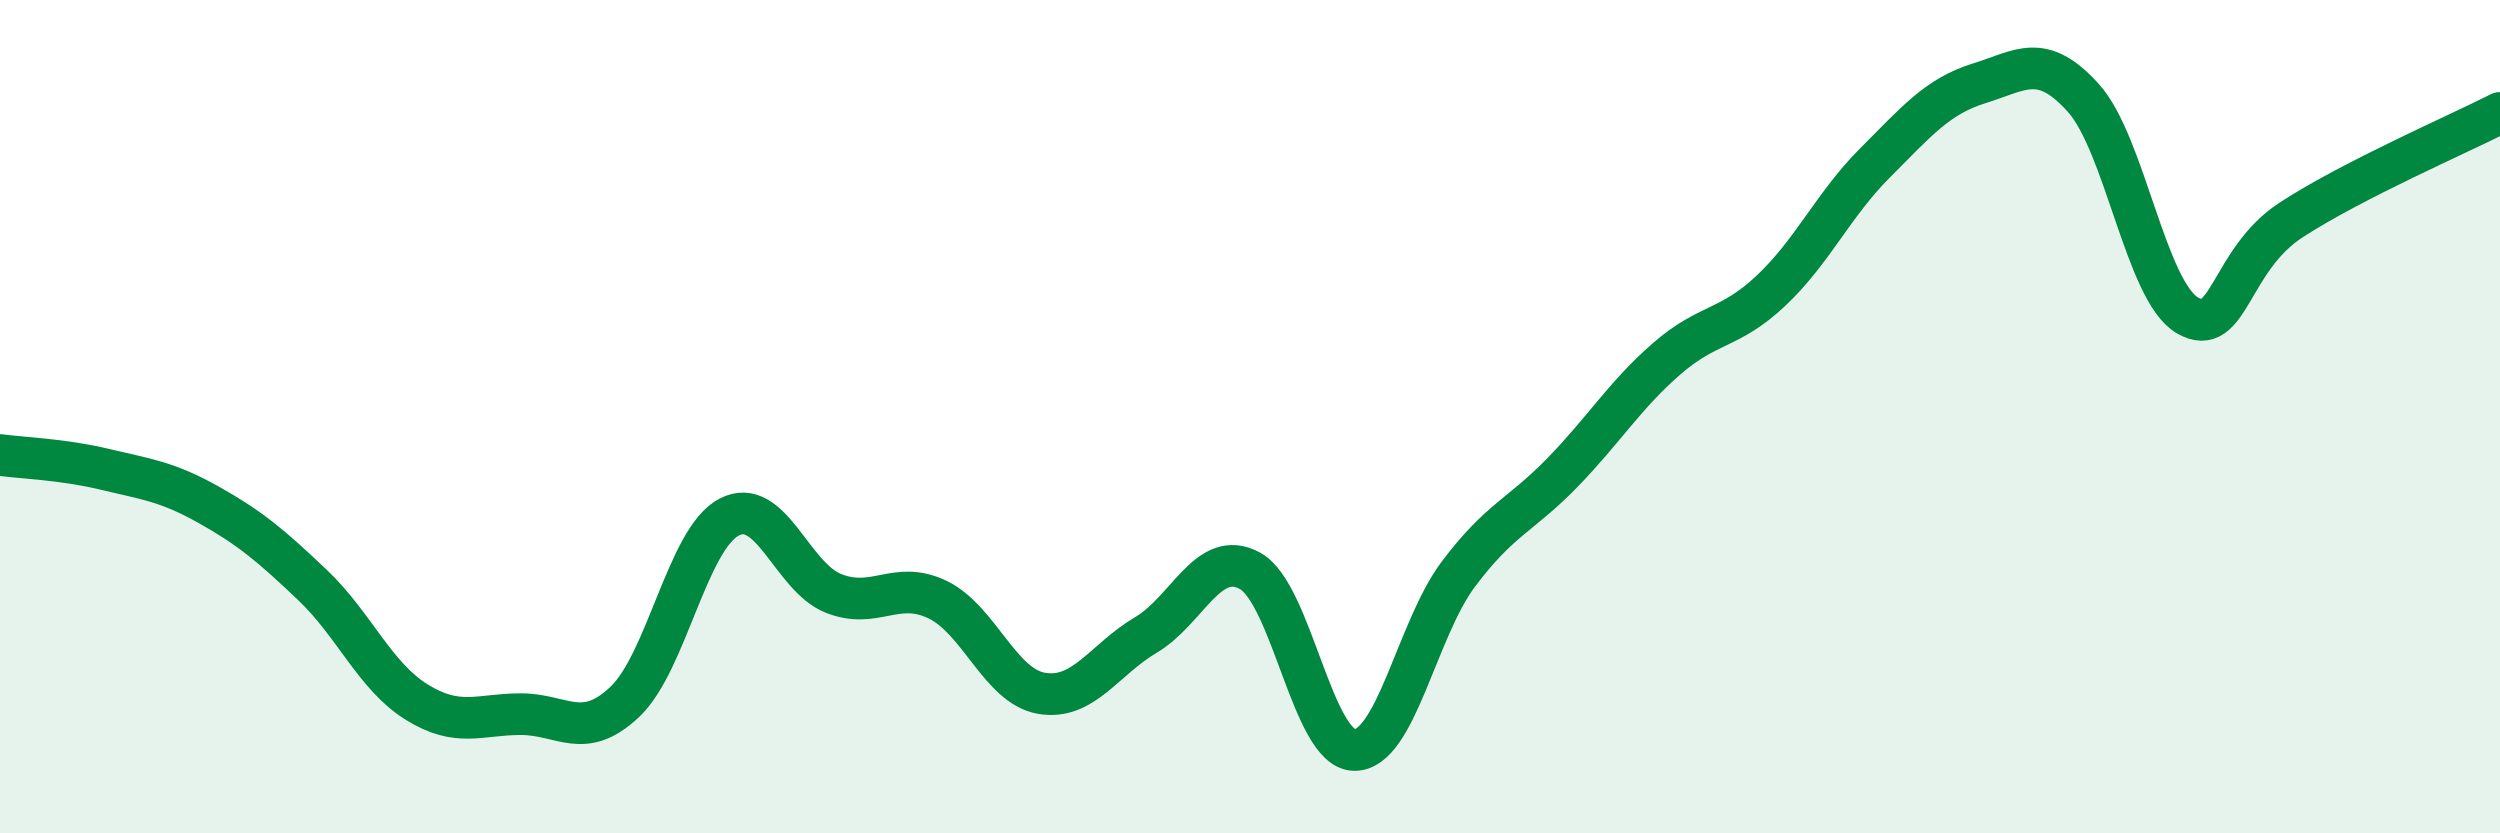 
    <svg width="60" height="20" viewBox="0 0 60 20" xmlns="http://www.w3.org/2000/svg">
      <path
        d="M 0,10.92 C 0.5,10.99 1.5,11.02 2.5,11.26 C 3.5,11.5 4,11.55 5,12.11 C 6,12.67 6.5,13.09 7.5,14.04 C 8.5,14.99 9,16.23 10,16.85 C 11,17.47 11.5,17.14 12.5,17.14 C 13.5,17.14 14,17.79 15,16.84 C 16,15.89 16.5,12.93 17.5,12.41 C 18.5,11.89 19,13.84 20,14.24 C 21,14.64 21.5,13.91 22.5,14.39 C 23.5,14.87 24,16.47 25,16.64 C 26,16.81 26.5,15.83 27.5,15.24 C 28.5,14.65 29,13.15 30,13.7 C 31,14.25 31.5,17.98 32.5,18 C 33.5,18.02 34,15.11 35,13.78 C 36,12.45 36.5,12.37 37.5,11.34 C 38.5,10.31 39,9.48 40,8.61 C 41,7.74 41.5,7.92 42.5,6.98 C 43.5,6.04 44,4.91 45,3.91 C 46,2.91 46.5,2.31 47.5,2 C 48.5,1.69 49,1.24 50,2.35 C 51,3.46 51.5,6.99 52.5,7.57 C 53.5,8.15 53.5,6.24 55,5.27 C 56.5,4.3 59,3.22 60,2.71L60 20L0 20Z"
        fill="#008740"
        opacity="0.1"
        stroke-linecap="round"
        stroke-linejoin="round"
      />
      <path
        d="M 0,10.92 C 0.5,10.99 1.5,11.02 2.5,11.26 C 3.5,11.5 4,11.55 5,12.11 C 6,12.67 6.5,13.09 7.5,14.04 C 8.5,14.99 9,16.23 10,16.85 C 11,17.47 11.5,17.14 12.5,17.14 C 13.5,17.14 14,17.79 15,16.84 C 16,15.89 16.5,12.93 17.5,12.41 C 18.5,11.89 19,13.84 20,14.24 C 21,14.64 21.5,13.91 22.5,14.39 C 23.5,14.87 24,16.47 25,16.64 C 26,16.81 26.5,15.83 27.5,15.24 C 28.5,14.65 29,13.15 30,13.7 C 31,14.25 31.5,17.98 32.5,18 C 33.5,18.02 34,15.11 35,13.78 C 36,12.45 36.5,12.37 37.5,11.34 C 38.5,10.31 39,9.48 40,8.61 C 41,7.74 41.5,7.92 42.5,6.98 C 43.5,6.04 44,4.91 45,3.91 C 46,2.91 46.5,2.31 47.5,2 C 48.5,1.69 49,1.24 50,2.35 C 51,3.46 51.5,6.99 52.5,7.57 C 53.5,8.15 53.5,6.24 55,5.27 C 56.5,4.3 59,3.22 60,2.71"
        stroke="#008740"
        stroke-width="1"
        fill="none"
        stroke-linecap="round"
        stroke-linejoin="round"
      />
    </svg>
  